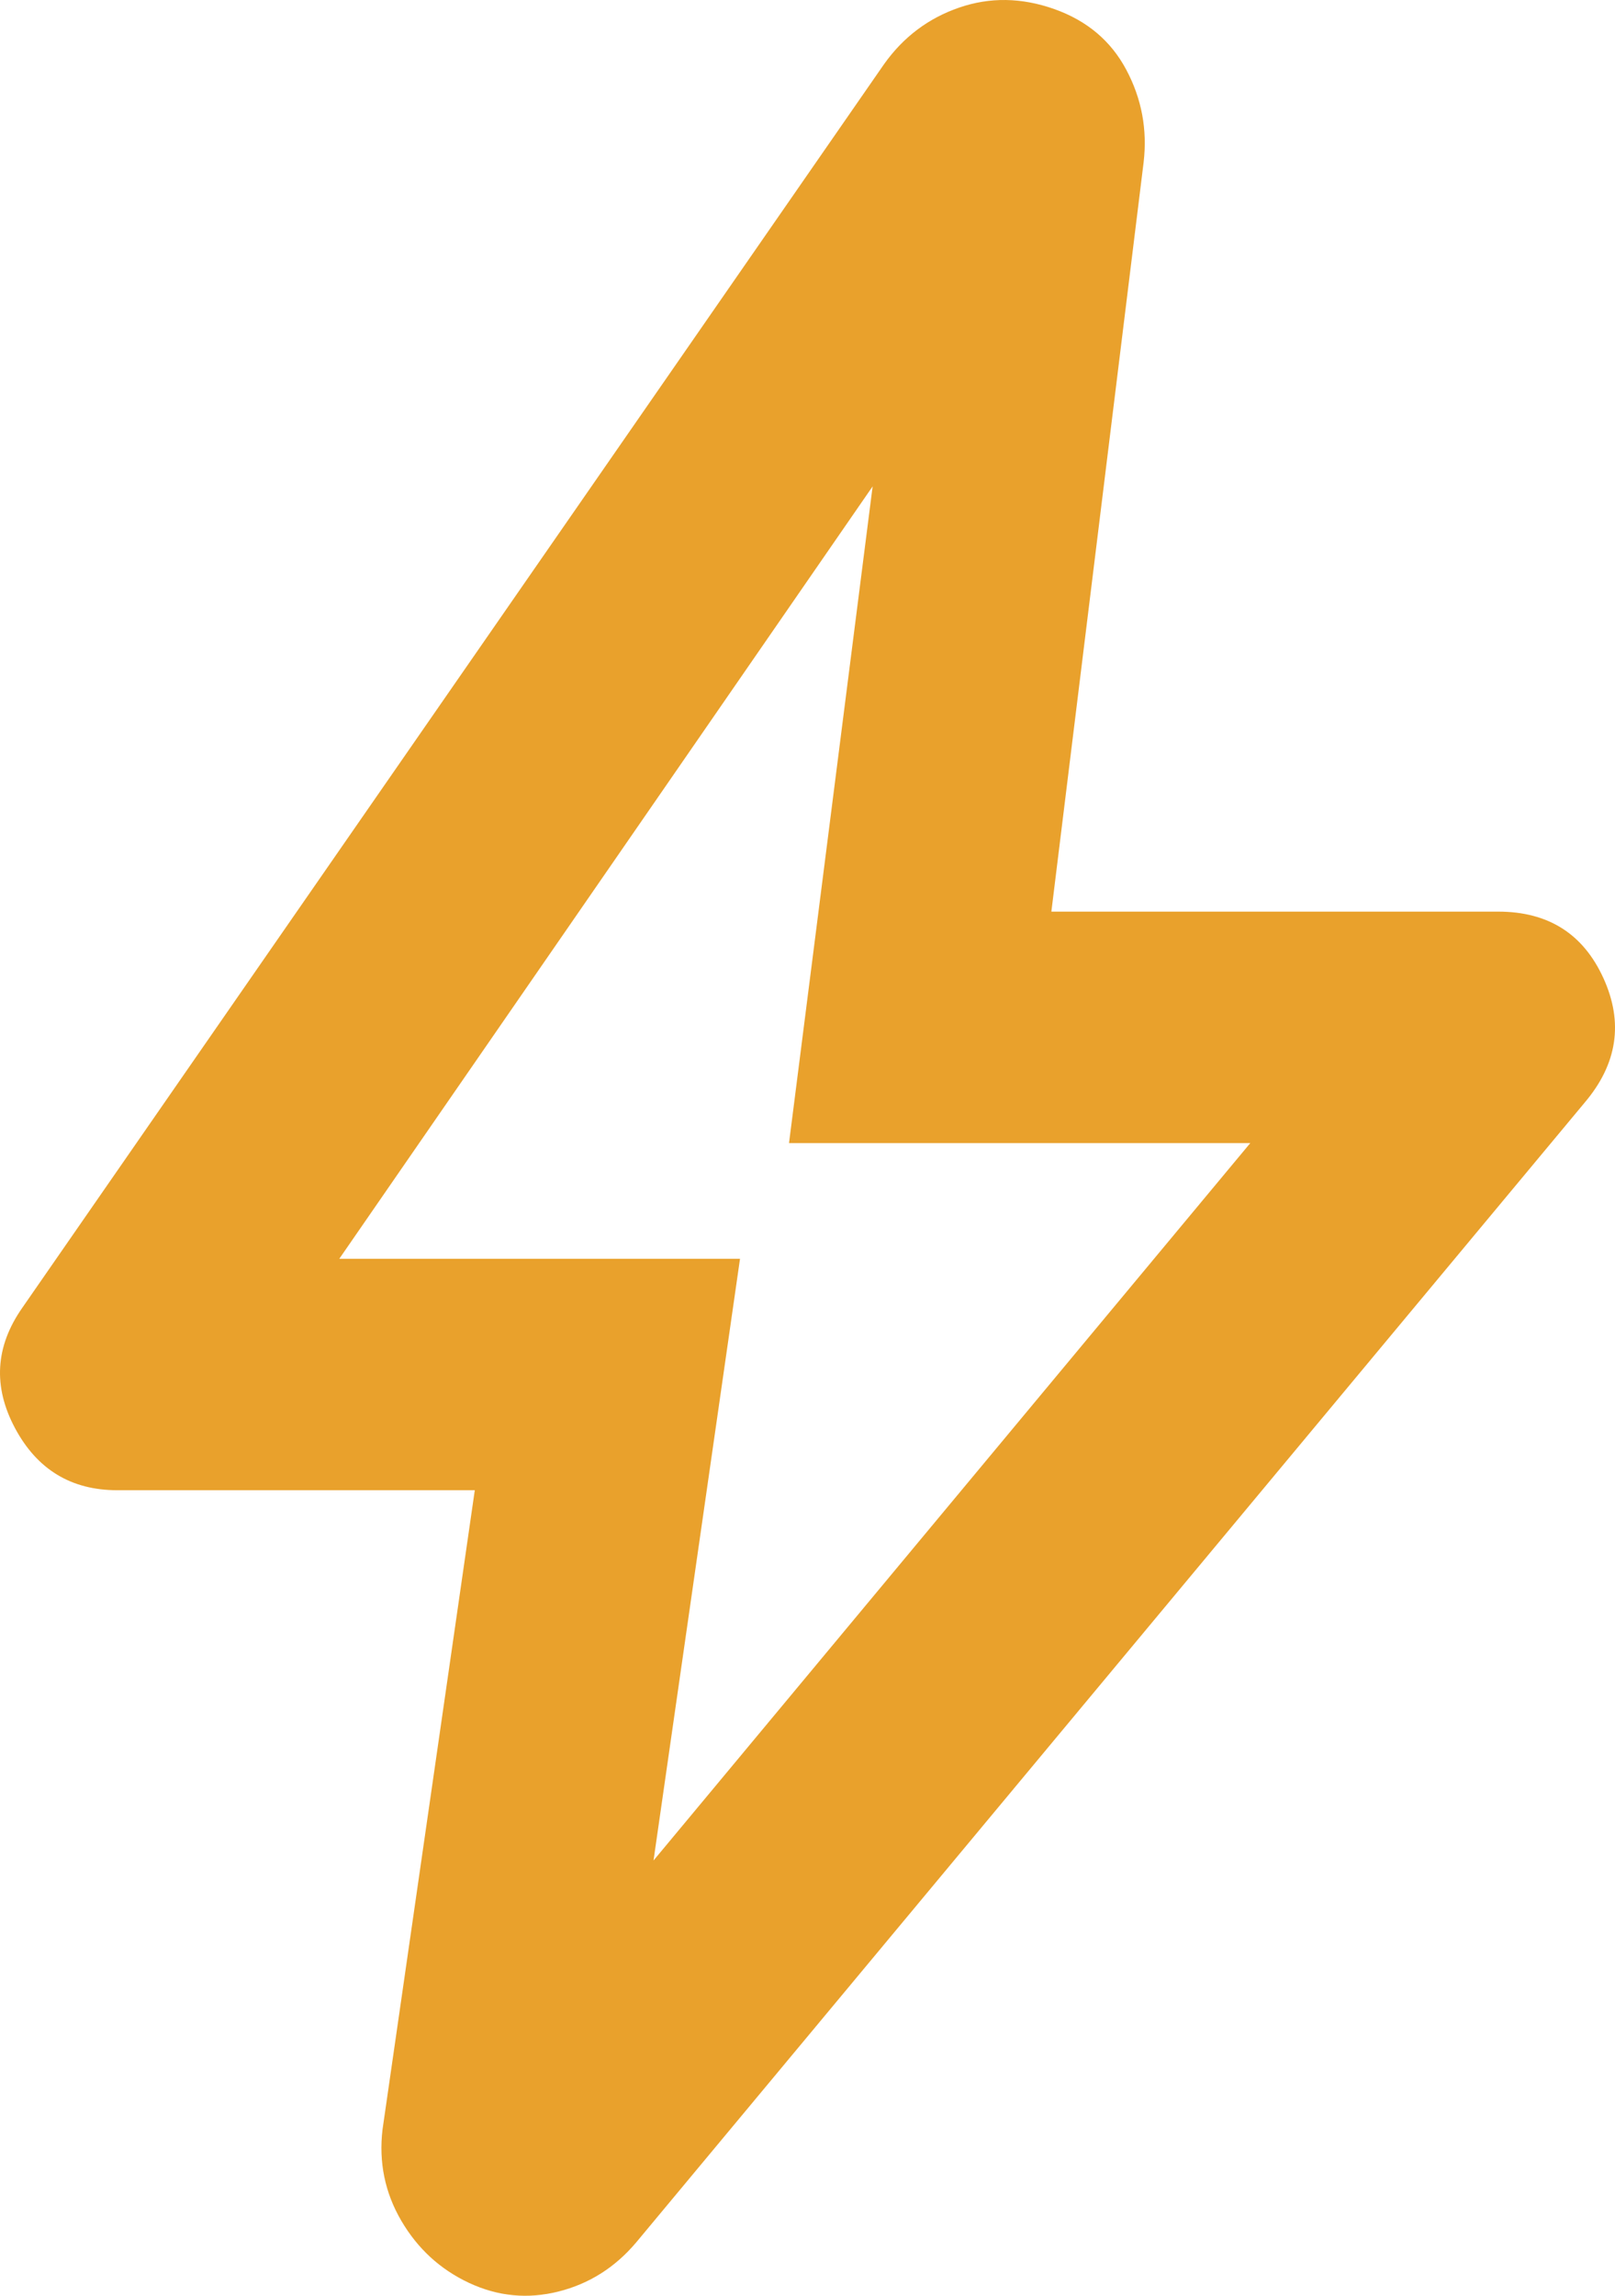 <svg width="76" height="108" viewBox="0 0 76 108" fill="none" xmlns="http://www.w3.org/2000/svg">
<path d="M30.754 87.524L58.837 53.774H37.13L41.065 22.881L15.966 59.218H34.824L30.754 87.524ZM22.343 70.105H5.52C3.349 70.105 1.744 69.129 0.704 67.179C-0.337 65.228 -0.223 63.346 1.043 61.531L41.607 3.012C42.512 1.742 43.687 0.857 45.135 0.358C46.582 -0.141 48.074 -0.118 49.611 0.426C51.149 0.97 52.28 1.923 53.003 3.284C53.727 4.645 53.998 6.096 53.817 7.639L49.476 42.886H70.504C72.856 42.886 74.506 43.93 75.456 46.017C76.406 48.103 76.112 50.054 74.574 51.868L29.94 105.488C28.945 106.668 27.724 107.439 26.277 107.802C24.83 108.165 23.428 108.029 22.071 107.394C20.715 106.759 19.652 105.783 18.883 104.468C18.114 103.152 17.82 101.723 18.001 100.181L22.343 70.105Z" fill="#E9A12C"/>
</svg>
